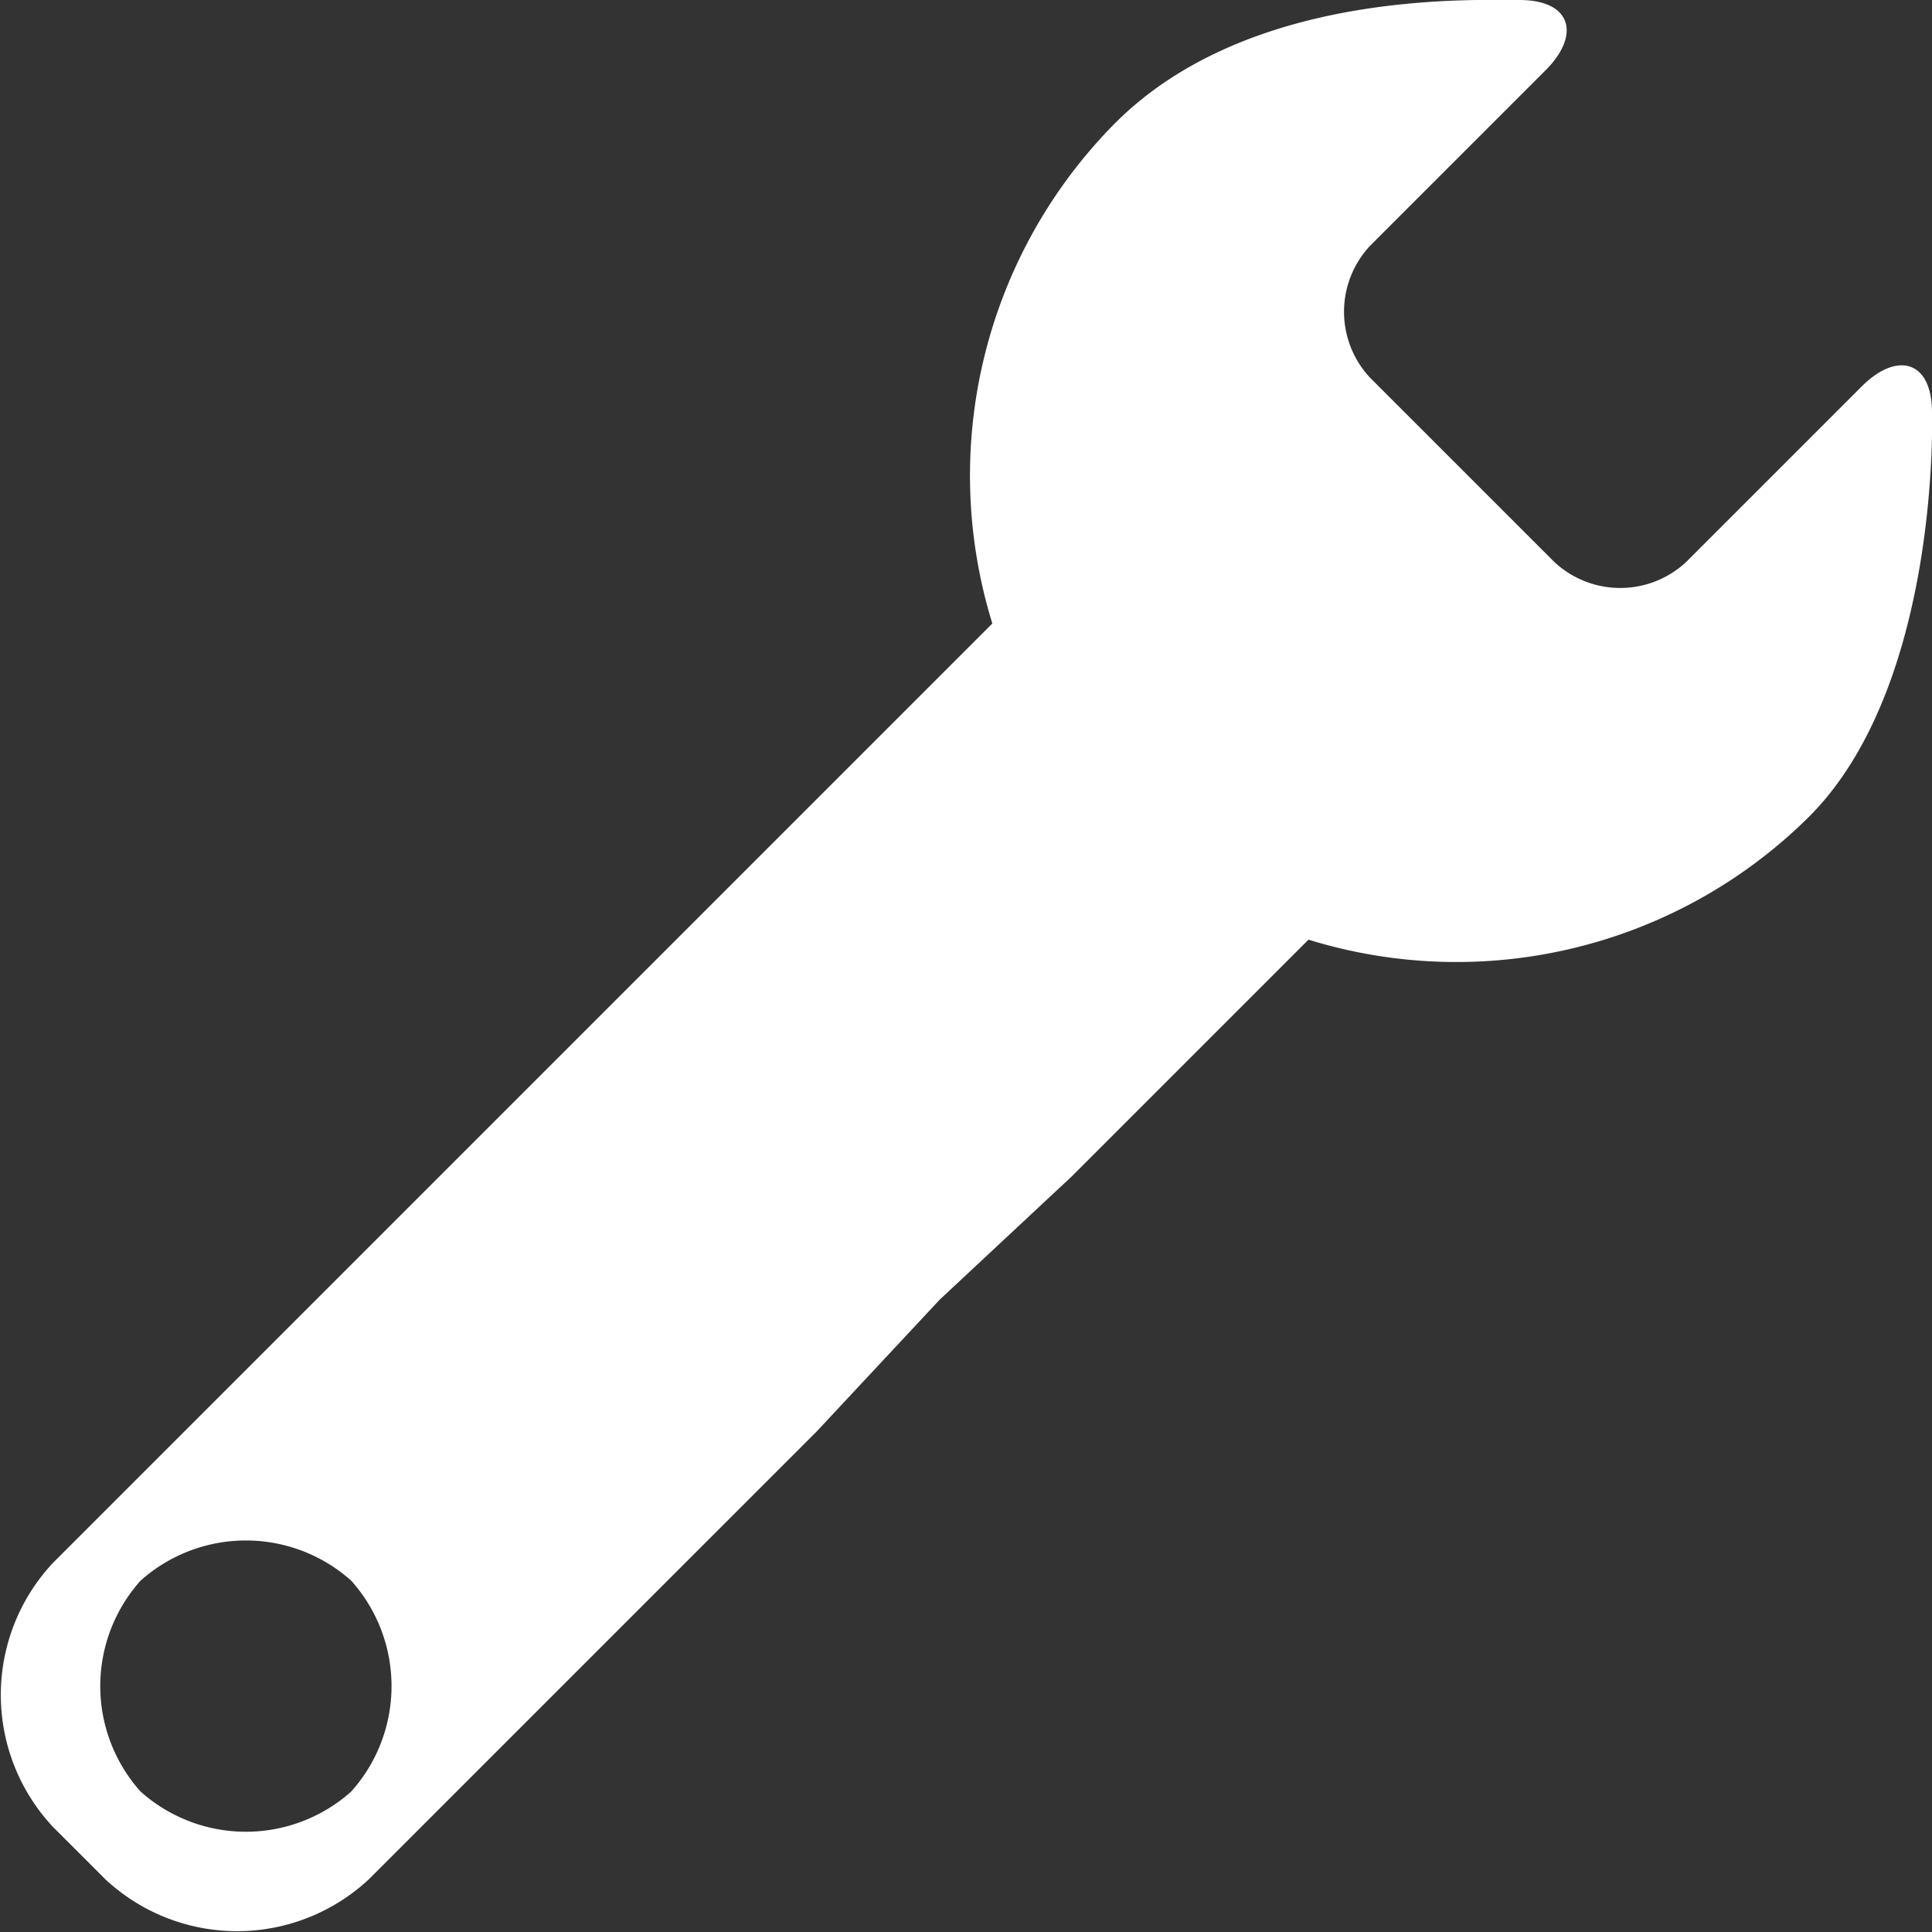 <svg xmlns="http://www.w3.org/2000/svg" width="22" height="22" viewBox="0 0 22 22"><rect x="0" y="0" width="22" height="22" fill="#333333" stroke="none"/><defs><style>.cls-1{fill:#fff;}</style></defs><title>アセット 1</title><g id="レイヤー_2" data-name="レイヤー 2"><g id="レイヤー_1-2" data-name="レイヤー 1"><path class="cls-1" d="M22,4.7c0-.6-.4-.7-.8-.3l-2,2a1.1,1.1,0,0,1-1.5,0L15.6,4.3a1.1,1.1,0,0,1,0-1.5l2-2c.4-.4.3-.8-.3-.8s-3.1-.1-4.6,1.4a5.7,5.7,0,0,0-1.4,5.7L8.6,9.8,5.7,12.7.6,17.8a2.2,2.2,0,0,0,0,3l.6.6a2.2,2.2,0,0,0,3,0l5.1-5.1,1.4-1.5,1.5-1.4,2.7-2.7a5.7,5.7,0,0,0,5.7-1.4C22.1,7.8,22,4.7,22,4.7M4,20.4a1.8,1.8,0,0,1-2.4,0,1.8,1.8,0,0,1,0-2.4A1.8,1.8,0,0,1,4,18a1.8,1.8,0,0,1,0,2.4"/></g></g></svg>